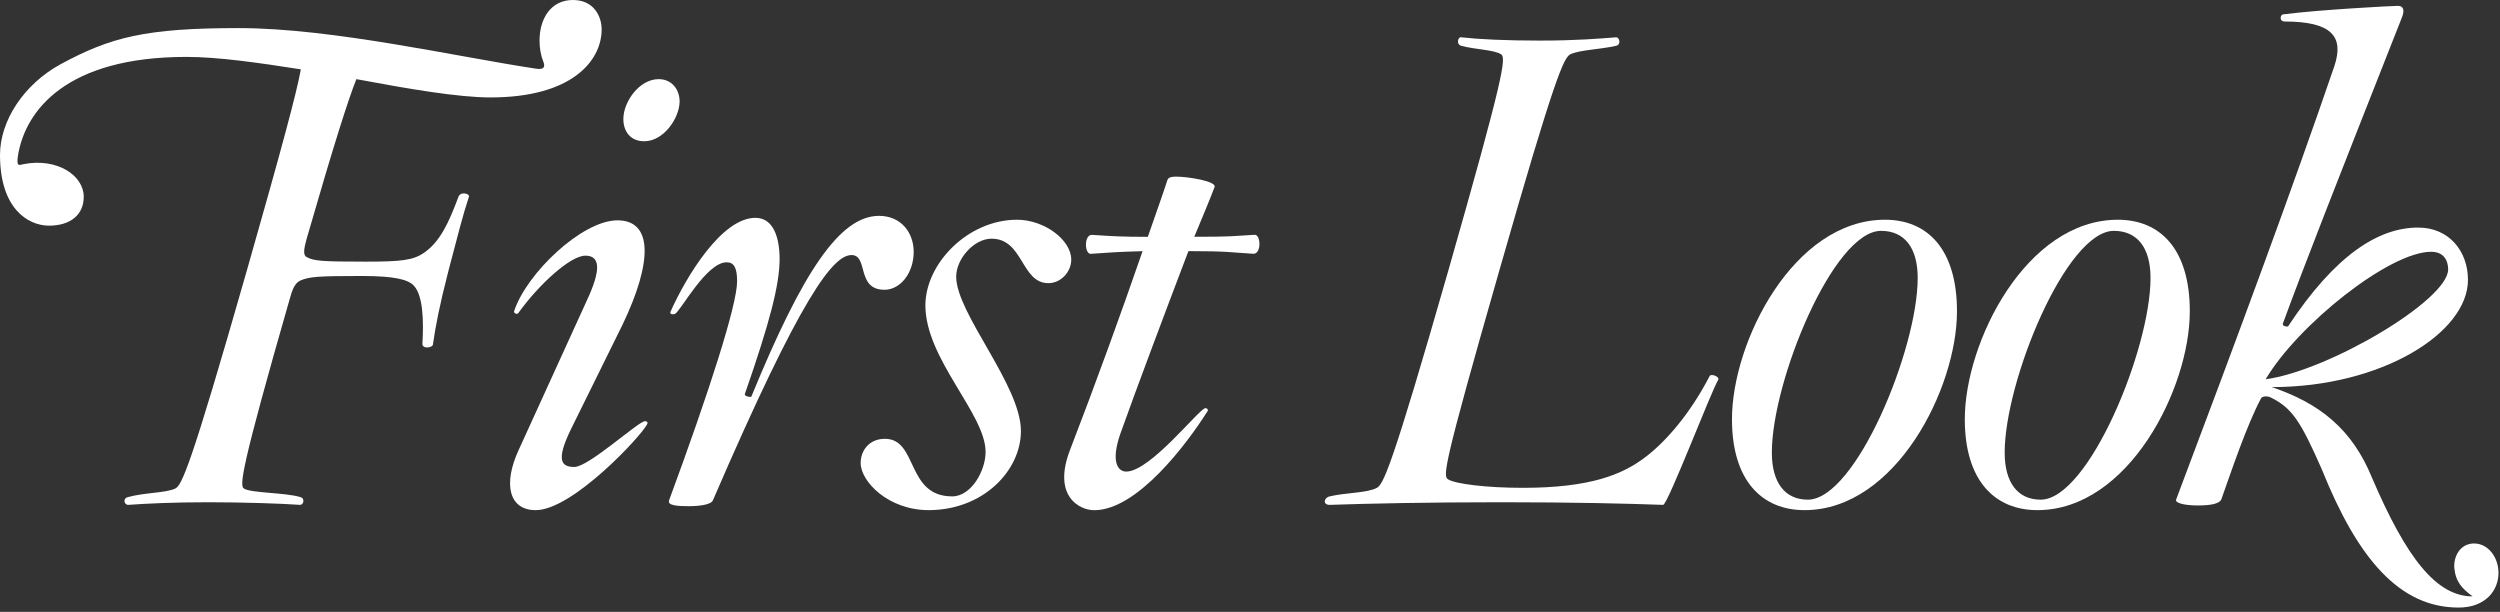 <?xml version="1.0" encoding="UTF-8"?>
<svg xmlns="http://www.w3.org/2000/svg" width="380" height="93" viewBox="0 0 380 93" fill="none">
  <rect x="0" y="0" width="380" height="93" fill="#333333" stroke="none"/>
  <path d="M28.33 8.65C10.04 8.65 3.97 16.8 2.78 23.36C2.38 25.55 2.98 25.05 3.58 24.95C8.65 23.96 12.73 26.64 12.73 29.92C12.73 32.6 10.74 34.3 7.46 34.3C4.18 34.3 0 31.62 0 23.56C0 18.39 3.58 12.82 9.25 9.74C16.81 5.66 22.07 4.27 36.29 4.27C50.51 4.27 69.49 8.64 81.42 10.43C82.61 10.63 82.91 10.23 82.61 9.44C82.21 8.45 82.01 7.35 82.01 6.16C82.01 2.88 83.7 0 87.08 0C90.26 0 91.45 2.48 91.45 4.47C91.45 9.14 87.08 14.81 74.55 14.81C69.68 14.81 62.12 13.52 54.17 12.03C52.98 15.01 50.89 21.47 46.61 36.29C46.21 37.78 46.01 38.77 46.61 39.07C47.7 39.67 48.9 39.77 55.56 39.77C61.03 39.77 62.82 39.57 64.51 38.38C66.9 36.69 68.19 33.91 69.68 29.93C69.98 29.04 71.47 29.43 71.27 29.93C70.37 32.61 69.58 35.8 68.19 41.06C66.8 46.43 66.2 49.61 65.8 52.39C65.7 52.89 64.11 53.09 64.21 52.19C64.41 48.81 64.31 44.93 62.92 43.44C62.03 42.45 59.84 41.95 54.97 41.95C48.31 41.95 47.02 42.05 45.63 42.65C44.83 43.05 44.44 43.94 44.04 45.43C36.58 71.38 36.39 73.86 37.08 74.26C38.17 74.96 43.34 74.86 45.63 75.55C46.42 75.75 46.13 76.74 45.63 76.74C42.95 76.54 36.88 76.34 31.61 76.34C26.34 76.34 22.27 76.54 19.48 76.74C18.88 76.74 18.59 75.75 19.48 75.55C22.06 74.85 25.15 74.95 26.64 74.26C27.63 73.76 28.93 71.18 37.48 41.26C42.75 22.77 45.04 14.32 45.73 10.54C39.37 9.55 33.2 8.65 28.33 8.65Z" fill="white"></path>
  <path d="M81.42 77.54C77.34 77.54 76.45 73.56 78.84 68.39L89.18 45.72C91.37 41.05 91.27 38.86 88.98 38.86C86.69 38.86 81.92 43.23 78.84 47.51C78.64 47.91 78.05 47.61 78.14 47.31C80.03 41.54 88.48 33.49 93.85 33.49C99.22 33.49 99.22 39.75 94.65 49.3L86.7 65.41C84.51 69.98 85.31 70.98 87.3 70.98C89.49 70.98 97.04 64.02 98.04 64.02C98.34 64.02 98.54 64.22 98.34 64.52C97.44 66.31 87.01 77.54 81.44 77.54H81.42ZM97.93 21.47C95.74 21.47 94.75 19.88 94.75 18.09C94.75 15.51 97.14 12.03 100.12 12.03C102.21 12.03 103.3 13.72 103.3 15.41C103.3 17.9 100.91 21.47 97.93 21.47Z" fill="white"></path>
  <path d="M134.41 44.04C130.14 44.04 132.02 38.77 129.44 38.77C126.66 38.77 121.88 44.73 108.36 76.05C108.06 76.75 106.17 76.94 104.68 76.94C102.99 76.94 101.4 76.84 101.7 76.05C107.86 59.35 112.04 46.33 112.04 42.75C112.04 40.66 111.54 39.87 110.45 39.87C107.37 39.87 103.49 47.23 102.6 47.72C102.3 47.82 101.81 47.82 101.9 47.42C104.39 41.85 109.75 33.11 114.82 33.11C117.6 33.11 118.5 36.19 118.5 39.37C118.5 43.25 117.01 49.01 113.23 59.85C113.03 60.25 114.22 60.45 114.22 60.25C121.97 41.36 127.64 32.81 133.61 32.81C136.99 32.81 138.88 35.39 138.88 38.28C138.88 41.46 136.89 44.05 134.41 44.05V44.04Z" fill="white"></path>
  <path d="M159.36 43.04C155.18 43.04 155.58 36.28 150.71 36.28C148.03 36.28 145.34 39.36 145.34 42.05C145.34 47.62 155.18 58.55 155.18 65.51C155.18 71.57 149.41 77.54 141.16 77.54C135 77.54 130.82 73.17 130.82 70.38C130.82 68.49 132.11 66.7 134.5 66.7C139.57 66.7 137.68 75.45 144.74 75.45C147.62 75.45 149.81 71.57 149.81 68.69C149.81 62.92 140.66 54.57 140.66 46.42C140.66 40.06 147.12 33.4 154.58 33.4C158.76 33.4 162.83 36.48 162.83 39.46C162.83 41.35 161.24 43.04 159.35 43.04H159.36Z" fill="white"></path>
  <path d="M190.48 38.57C187 38.37 186.8 38.17 180.64 38.17C177.16 47.32 172.89 58.65 170.3 65.91C168.81 70.18 169.9 71.68 171.19 71.68C174.87 71.68 182.32 62.04 183.22 62.04C183.52 62.04 183.72 62.34 183.52 62.54C180.44 67.41 172.88 77.55 166.32 77.55C164.03 77.55 159.96 75.36 162.64 68.4C166.22 59.15 170.49 47.42 173.67 38.18C169.79 38.28 168.8 38.38 165.82 38.58C164.83 38.68 164.73 35.6 166.02 35.7C168.9 35.9 170.59 36 174.47 36C175.66 32.52 176.76 29.54 177.45 27.35C177.65 26.85 178.34 26.85 178.84 26.85C180.53 26.85 185 27.55 184.61 28.44C183.82 30.53 182.72 33.11 181.53 35.99C187.4 35.99 187.2 35.89 190.68 35.69C191.67 35.59 191.77 38.67 190.48 38.57Z" fill="white"></path>
  <path d="M252.81 76.74C247.24 76.54 239.29 76.34 228.16 76.34C217.03 76.34 207.88 76.54 202.11 76.74C201.02 76.74 201.22 75.65 202.11 75.45C204.69 74.85 207.78 74.95 209.27 74.16C210.26 73.66 211.56 71.08 220.11 41.25C228.66 11.33 228.96 8.74 228.16 8.25C227.07 7.55 224.28 7.55 222.1 6.96C221.31 6.76 221.6 5.57 222.1 5.67C224.78 5.97 228.76 6.17 234.03 6.17C239.6 6.17 243.08 5.87 245.66 5.67C246.16 5.67 246.45 6.76 245.66 6.96C242.98 7.56 240.19 7.56 238.7 8.25C237.71 8.75 236.41 11.33 227.86 41.25C219.31 71.07 219.31 72.37 220.11 72.86C221.2 73.56 225.98 74.15 231.44 74.15C241.68 74.15 246.65 72.16 250.23 69.38C253.21 67.09 256.89 62.92 259.87 57.15C260.07 56.75 261.46 57.25 261.16 57.75C260.07 59.54 253.61 76.44 252.81 76.74Z" fill="white"></path>
  <path d="M274.29 77.54C267.83 77.54 263.26 73.07 263.26 63.72C263.26 51.99 272.6 33.4 286.52 33.4C292.98 33.4 297.46 37.87 297.46 47.32C297.46 59.05 288.12 77.54 274.3 77.54H274.29ZM285.92 35.09C278.66 35.09 269.32 57.95 269.32 68.79C269.32 73.36 271.31 75.95 274.79 75.95C282.05 75.95 291.49 53.09 291.49 42.25C291.49 37.68 289.5 35.09 285.92 35.09Z" fill="white"></path>
  <path d="M309.68 77.54C303.22 77.54 298.65 73.07 298.65 63.72C298.65 51.99 307.99 33.4 321.91 33.4C328.37 33.4 332.85 37.87 332.85 47.32C332.85 59.05 323.51 77.54 309.69 77.54H309.68ZM321.31 35.09C314.05 35.09 304.71 57.95 304.71 68.79C304.71 73.36 306.7 75.95 310.18 75.95C317.44 75.95 326.88 53.09 326.88 42.25C326.88 37.68 324.89 35.09 321.31 35.09Z" fill="white"></path>
  <path d="M376.09 82.61C378.18 82.61 379.77 84.7 379.77 87.08C379.77 89.76 377.78 92.35 373.71 92.35C364.76 92.35 358.4 84.99 352.93 71.37C349.65 63.91 348.36 62.02 345.18 60.43C344.58 60.13 343.89 60.23 343.69 60.53C341.5 64.61 339.12 71.76 337.63 75.94C337.33 76.54 336.14 76.83 334.05 76.83C331.96 76.83 330.57 76.43 330.77 75.94C340.11 51.19 348.47 28.62 354.83 10.03C356.32 5.56 354.43 3.27 347.28 3.27C346.39 3.27 346.58 2.18 347.08 2.18C352.45 1.48 363.68 0.89 364.48 0.89C365.28 0.89 365.57 1.49 365.08 2.68C354.84 28.63 350.27 40.26 346.99 49.2C346.89 49.6 347.69 49.7 347.79 49.6C354.95 38.76 361.51 34.59 367.57 34.59C372.24 34.59 375.13 38.17 375.13 42.54C375.13 50.59 362.01 58.84 345.31 58.84C352.67 61.32 357.54 65.3 360.52 72.56C365.79 84.89 370.36 90.65 375.83 90.65C374.24 89.46 373.25 88.46 373.05 86.28C372.95 84.69 373.84 82.6 376.13 82.6L376.09 82.61ZM369.53 38.27C363.17 38.27 349.25 49.4 344.38 57.65C353.92 56.36 372.12 45.62 372.12 40.95C372.12 39.56 371.42 38.27 369.54 38.27H369.53Z" fill="white"></path>
</svg>
